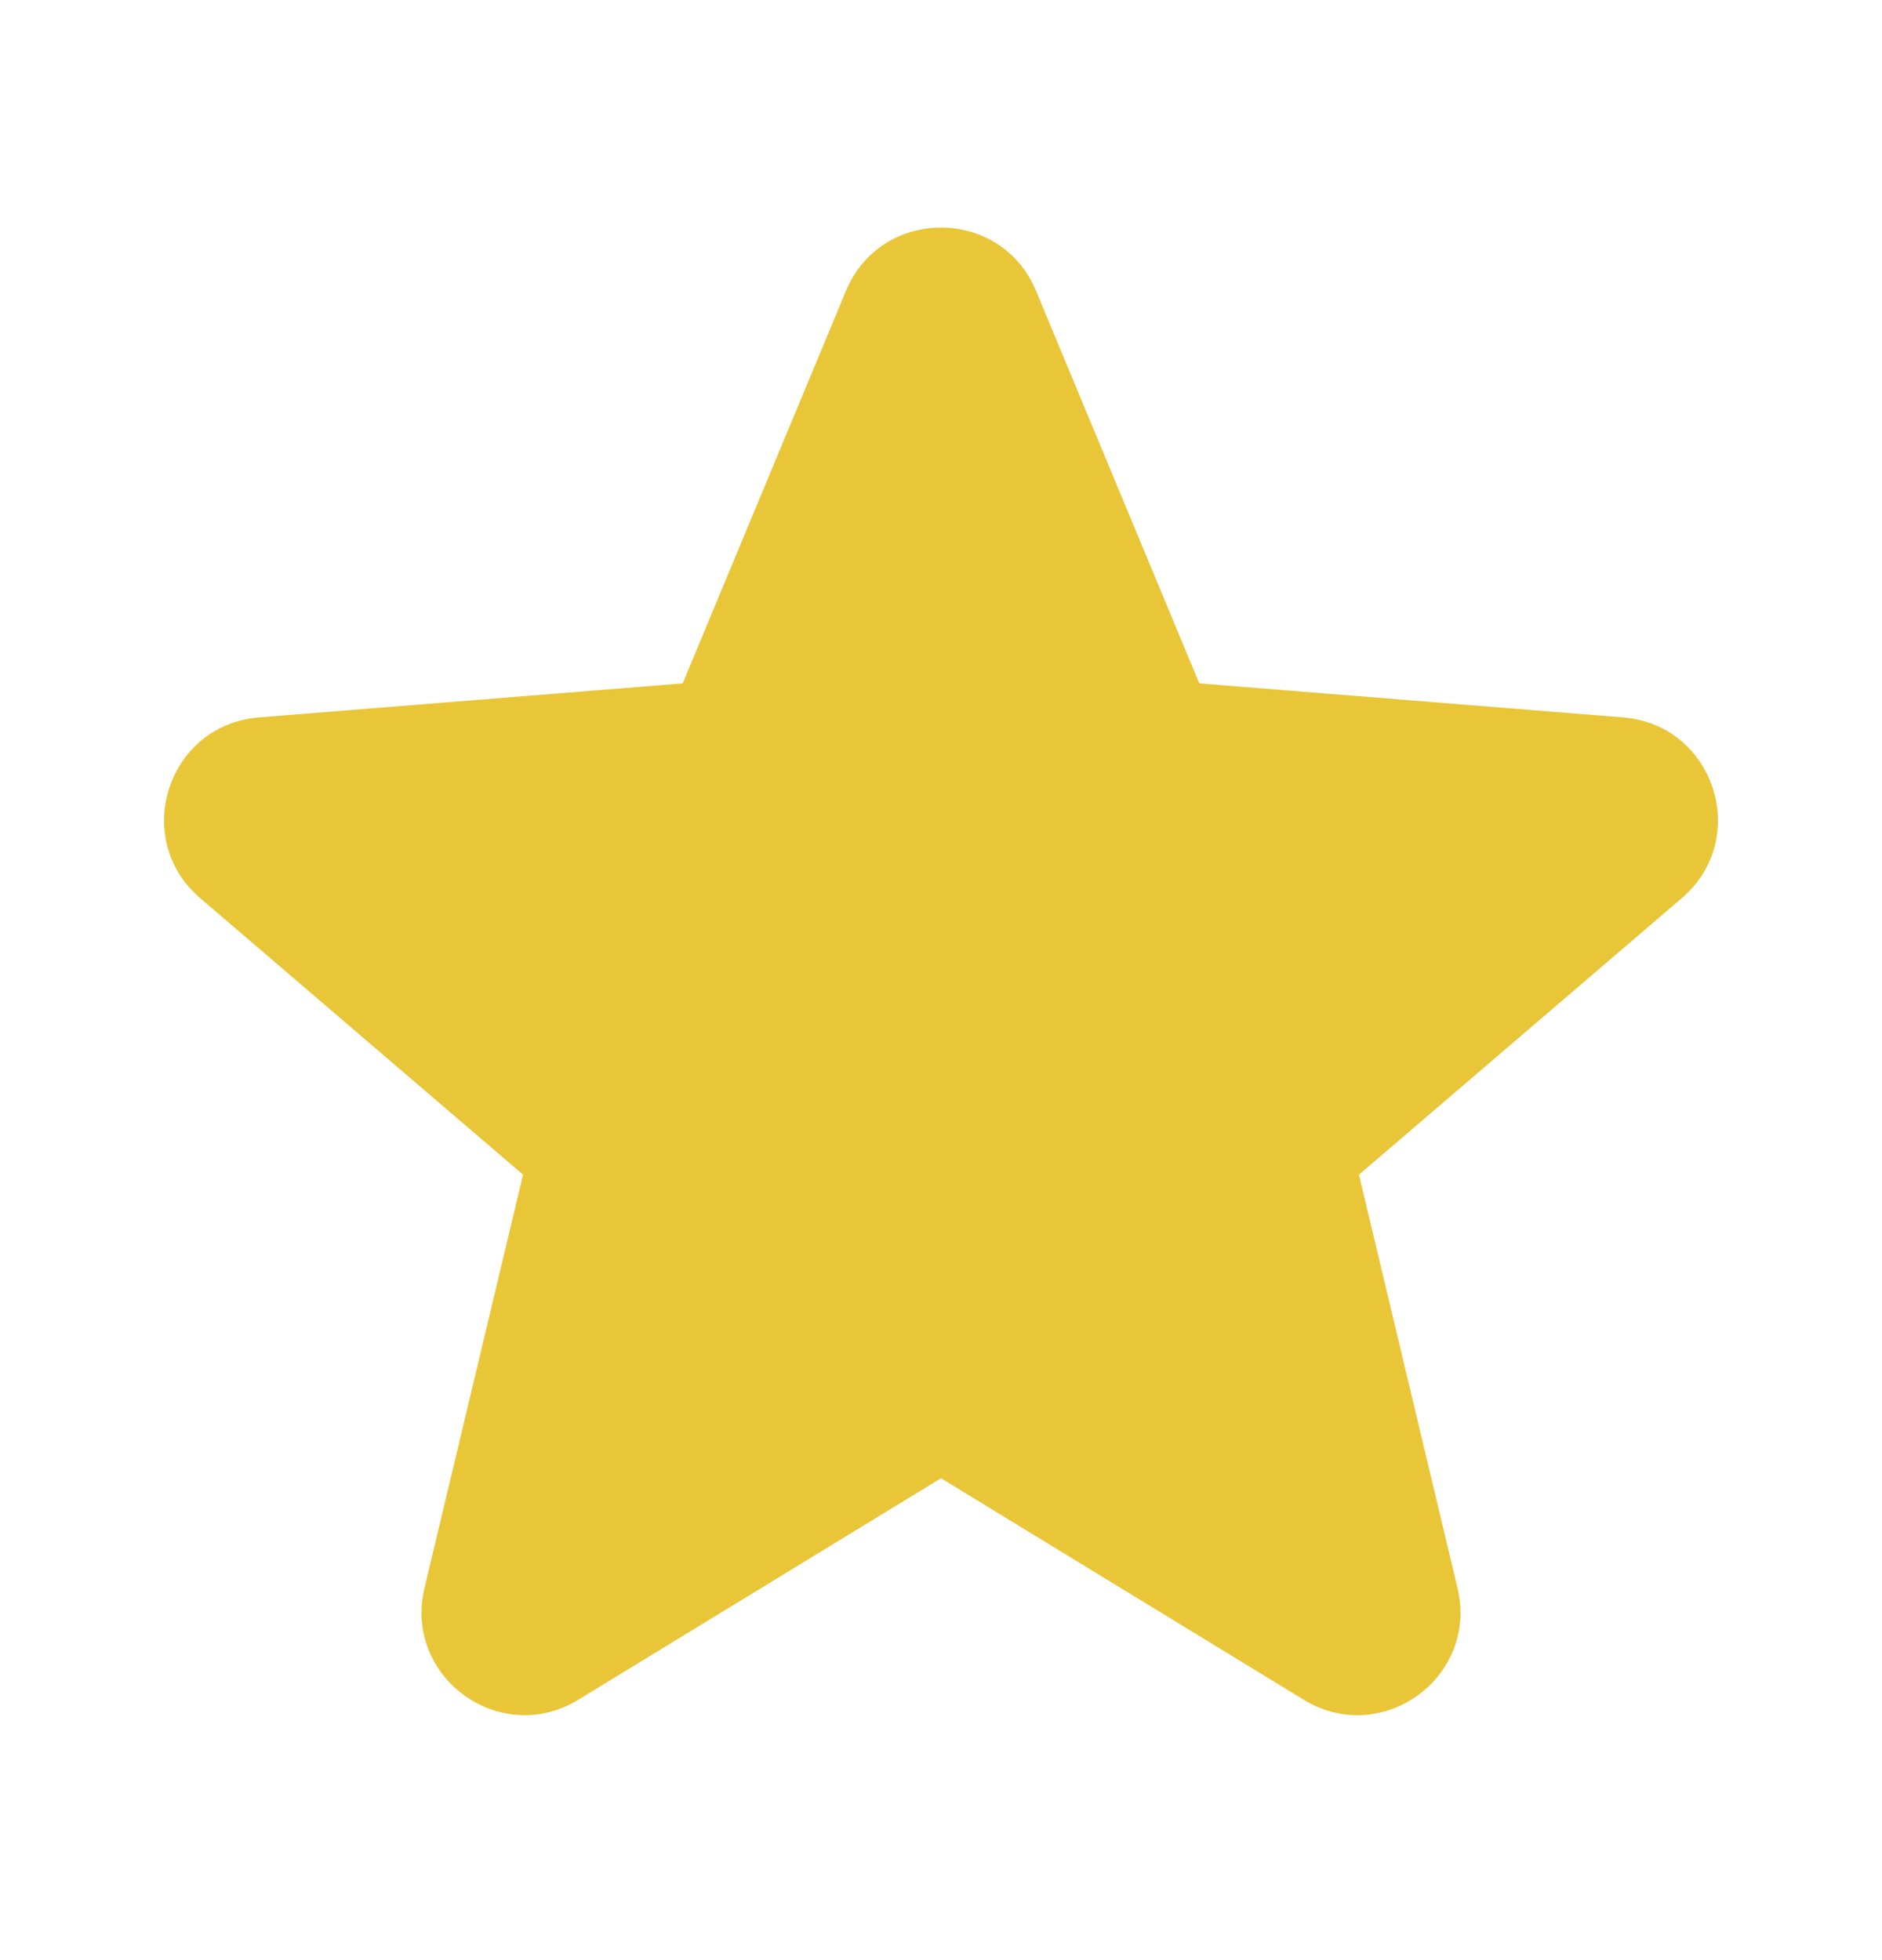 <svg width="24" height="25" viewBox="0 0 24 25" fill="none" xmlns="http://www.w3.org/2000/svg">
<path fill-rule="evenodd" clip-rule="evenodd" d="M10.788 3.71C11.236 2.633 12.764 2.633 13.212 3.71L15.294 8.716L20.698 9.15C21.862 9.243 22.334 10.695 21.447 11.455L17.33 14.982L18.587 20.255C18.858 21.391 17.623 22.288 16.627 21.68L12 18.854L7.373 21.68C6.377 22.288 5.142 21.39 5.413 20.255L6.67 14.982L2.553 11.455C1.666 10.695 2.138 9.243 3.302 9.15L8.706 8.716L10.788 3.71Z" fill="#E9C638"/>
</svg>
